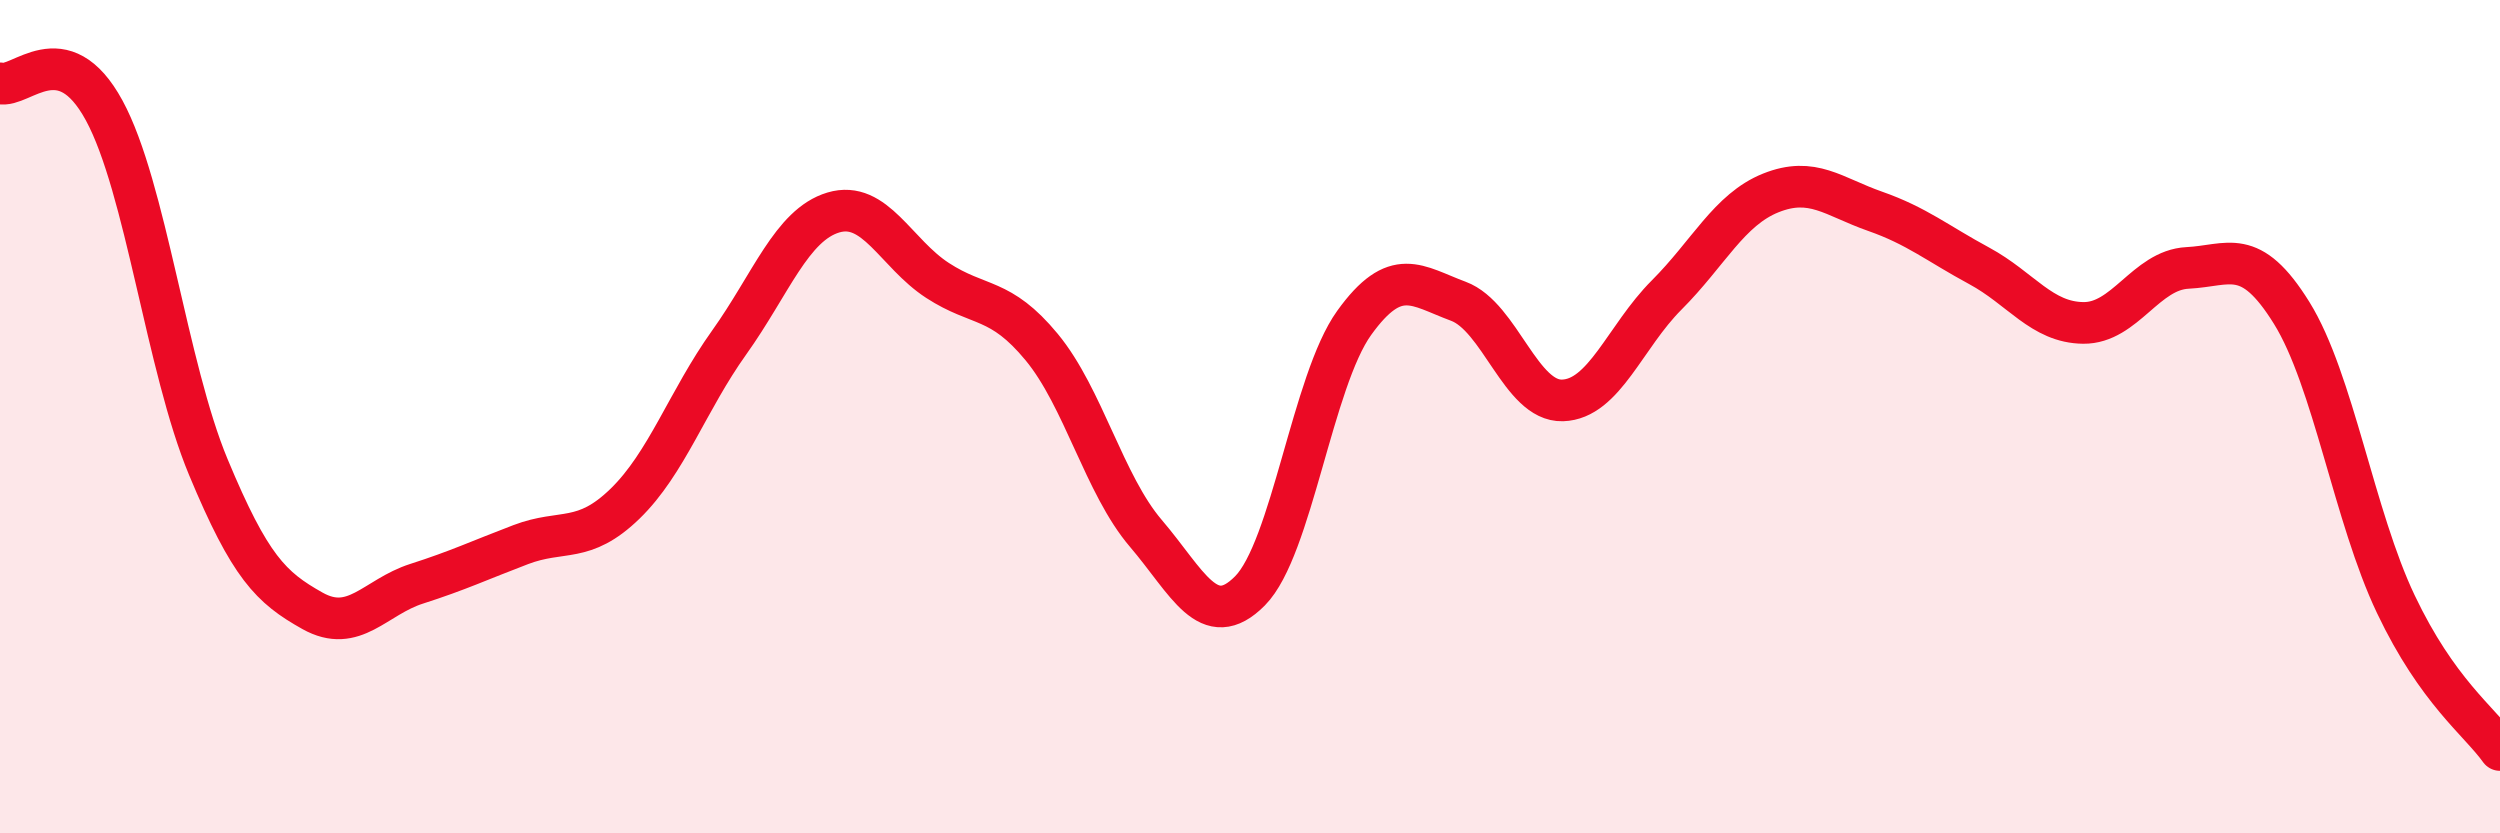 
    <svg width="60" height="20" viewBox="0 0 60 20" xmlns="http://www.w3.org/2000/svg">
      <path
        d="M 0,2 C 0.5,2.13 1.5,0.81 2.5,2.65 C 3.5,4.49 4,8.81 5,11.21 C 6,13.61 6.5,14.1 7.5,14.66 C 8.5,15.22 9,14.33 10,14.01 C 11,13.69 11.5,13.45 12.5,13.07 C 13.5,12.69 14,13.06 15,12.09 C 16,11.12 16.5,9.62 17.5,8.22 C 18.5,6.82 19,5.4 20,5.1 C 21,4.8 21.5,6.08 22.5,6.73 C 23.5,7.38 24,7.12 25,8.33 C 26,9.54 26.5,11.63 27.5,12.8 C 28.5,13.97 29,15.19 30,14.18 C 31,13.17 31.5,9.14 32.5,7.75 C 33.5,6.36 34,6.86 35,7.23 C 36,7.6 36.5,9.64 37.5,9.61 C 38.5,9.58 39,8.08 40,7.08 C 41,6.08 41.5,5.03 42.5,4.63 C 43.5,4.23 44,4.72 45,5.07 C 46,5.42 46.5,5.84 47.5,6.38 C 48.5,6.92 49,7.74 50,7.75 C 51,7.76 51.5,6.48 52.5,6.43 C 53.5,6.38 54,5.9 55,7.51 C 56,9.12 56.5,12.4 57.5,14.5 C 58.5,16.6 59.5,17.3 60,18L60 20L0 20Z"
        fill="#EB0A25"
        opacity="0.1"
        stroke-linecap="round"
        stroke-linejoin="round"
      />
      <path
        d="M 0,2 C 0.5,2.13 1.5,0.81 2.5,2.65 C 3.5,4.49 4,8.81 5,11.21 C 6,13.61 6.5,14.1 7.5,14.66 C 8.5,15.22 9,14.33 10,14.01 C 11,13.69 11.5,13.45 12.5,13.07 C 13.5,12.69 14,13.06 15,12.09 C 16,11.12 16.5,9.62 17.5,8.22 C 18.5,6.82 19,5.4 20,5.1 C 21,4.8 21.5,6.08 22.5,6.73 C 23.5,7.38 24,7.12 25,8.33 C 26,9.54 26.5,11.63 27.5,12.8 C 28.5,13.97 29,15.19 30,14.18 C 31,13.17 31.5,9.14 32.5,7.75 C 33.5,6.36 34,6.86 35,7.23 C 36,7.6 36.5,9.64 37.5,9.61 C 38.5,9.58 39,8.08 40,7.08 C 41,6.08 41.5,5.03 42.5,4.63 C 43.5,4.23 44,4.72 45,5.07 C 46,5.42 46.5,5.84 47.5,6.38 C 48.5,6.92 49,7.74 50,7.75 C 51,7.76 51.5,6.48 52.5,6.43 C 53.5,6.38 54,5.9 55,7.51 C 56,9.12 56.5,12.4 57.5,14.5 C 58.5,16.6 59.5,17.3 60,18"
        stroke="#EB0A25"
        stroke-width="1"
        fill="none"
        stroke-linecap="round"
        stroke-linejoin="round"
      />
    </svg>
  